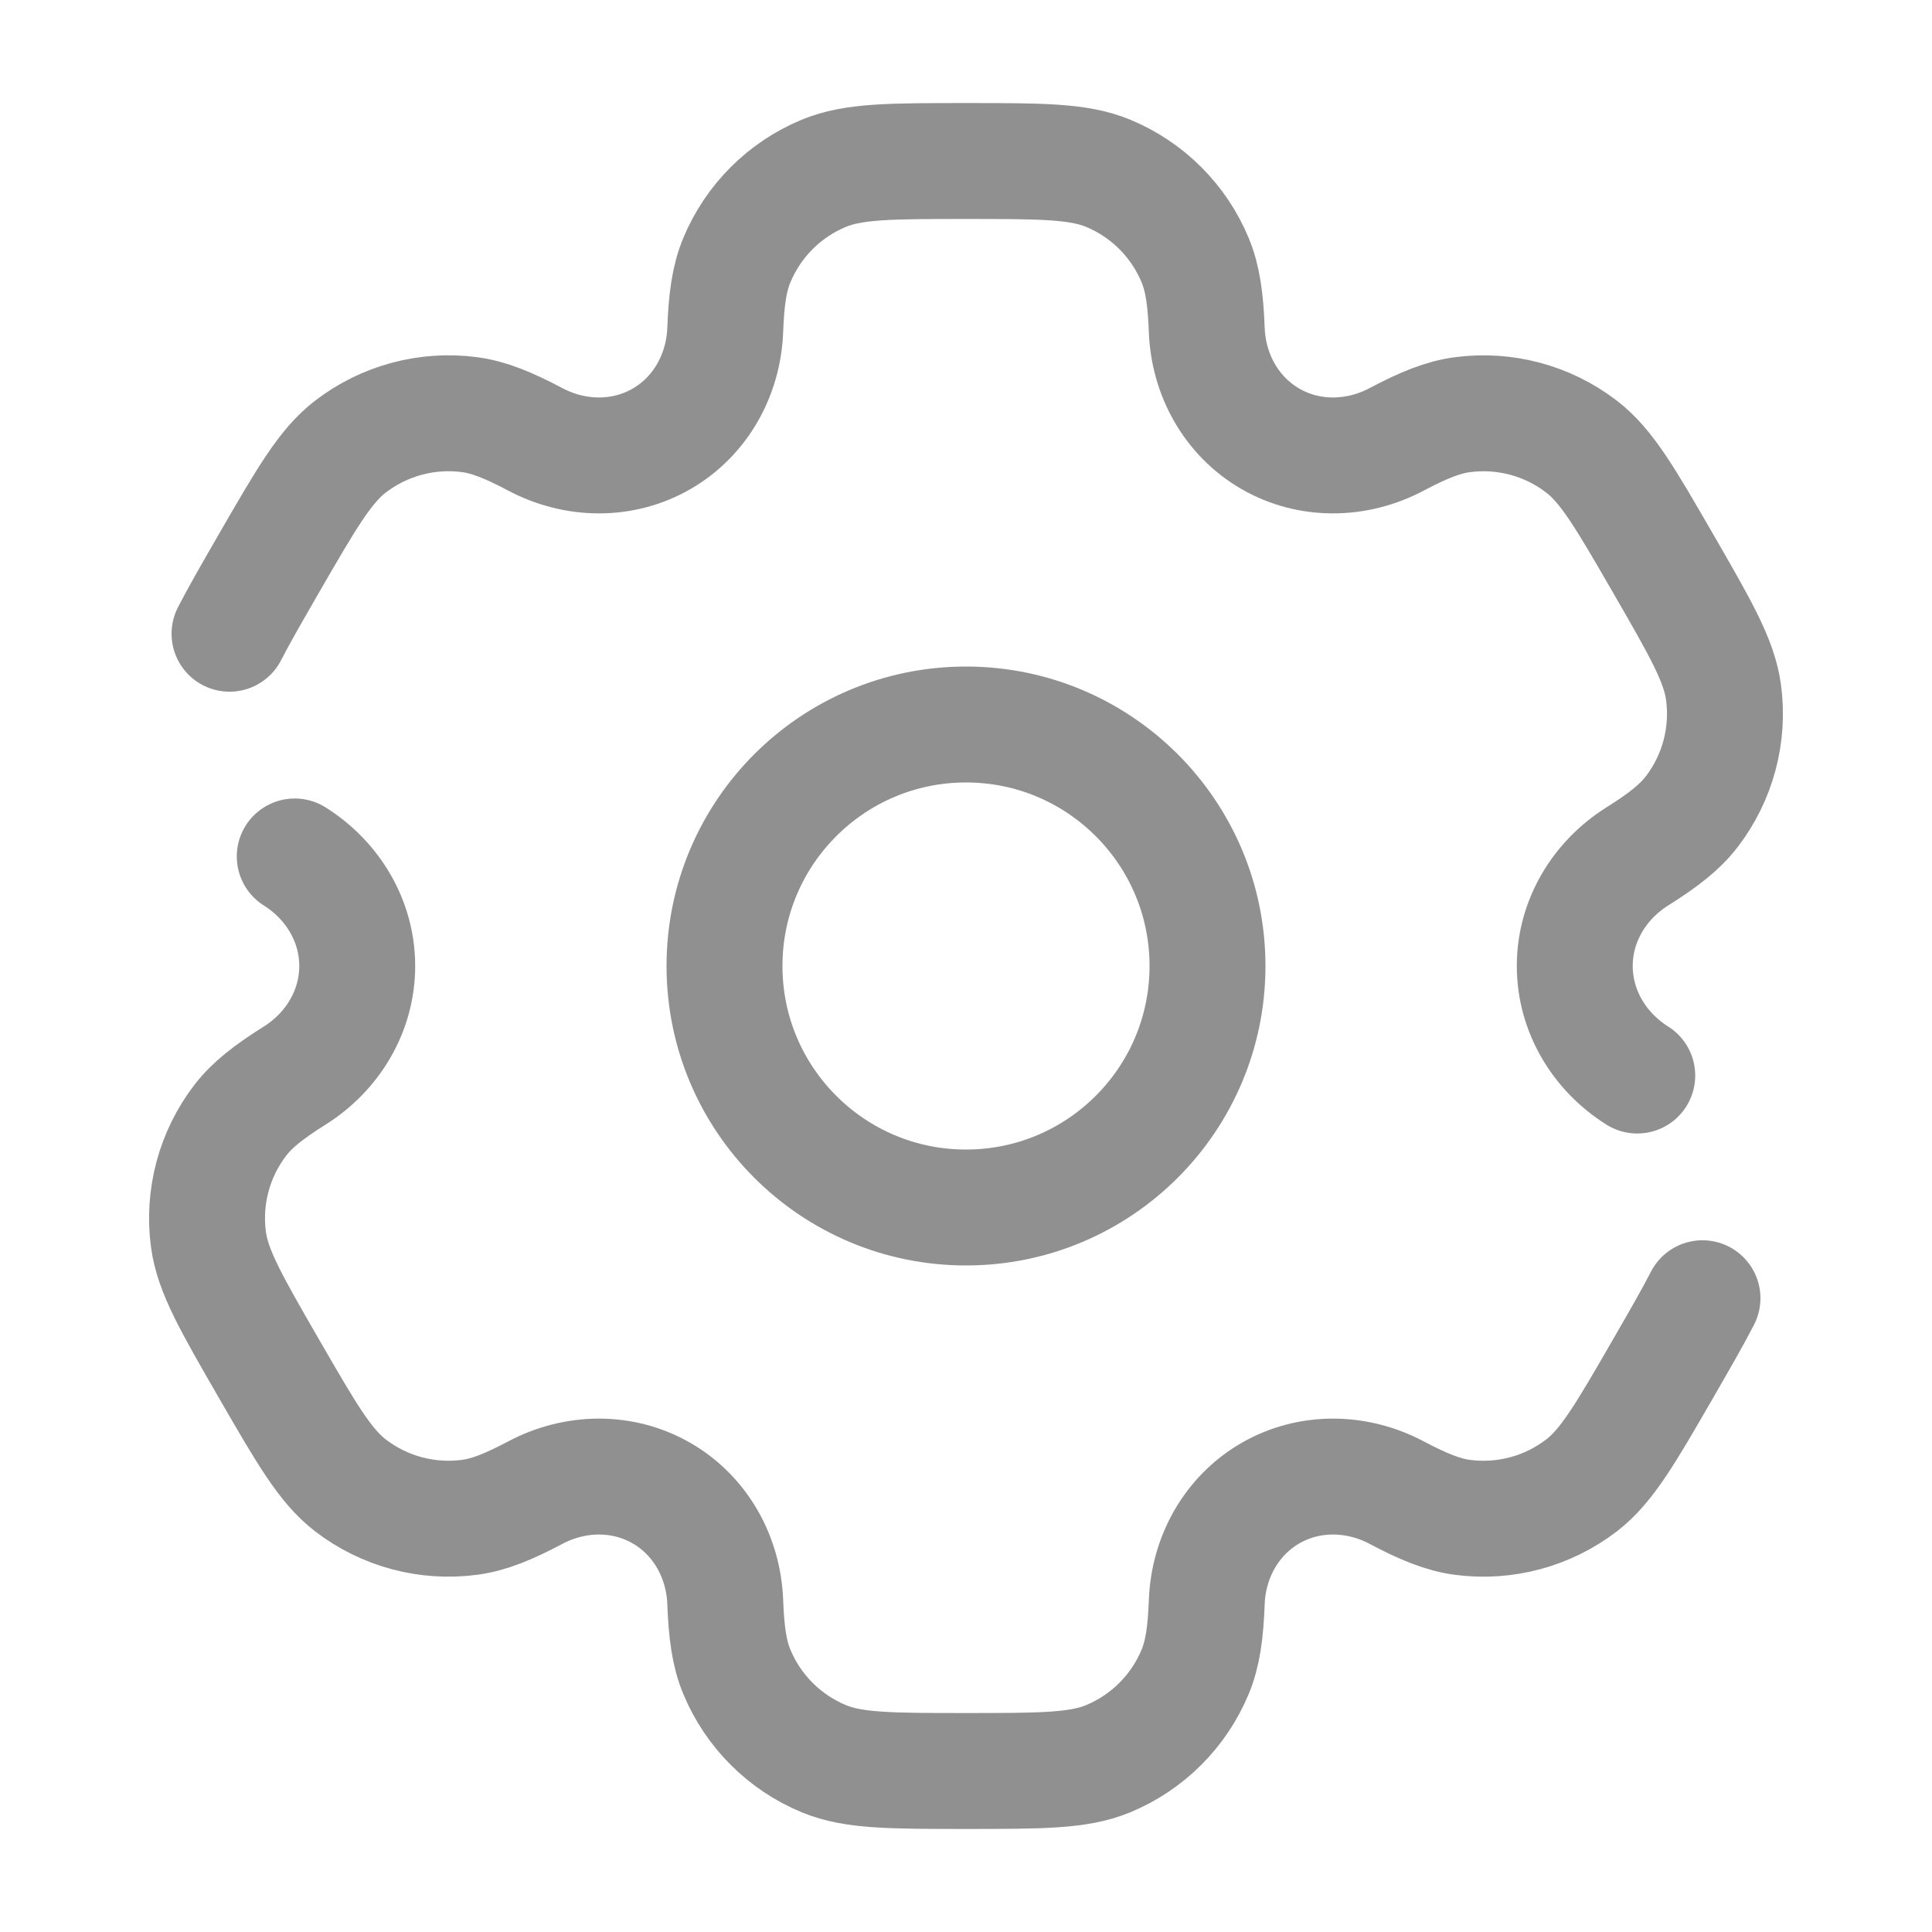<svg xmlns="http://www.w3.org/2000/svg" width="50" height="50" viewBox="0 0 50 50" fill="none"><circle cx="25" cy="25" r="6.25" stroke="#909090" stroke-width="3"></circle><path d="M7.628 22.165C8.612 22.784 9.245 23.837 9.245 25C9.245 26.163 8.612 27.216 7.628 27.835C6.958 28.256 6.526 28.592 6.219 28.992C5.546 29.869 5.249 30.977 5.394 32.073C5.502 32.894 5.987 33.735 6.958 35.416C7.929 37.098 8.414 37.938 9.071 38.443C9.948 39.116 11.056 39.413 12.152 39.268C12.652 39.203 13.159 38.997 13.858 38.627C14.886 38.084 16.116 38.062 17.123 38.644C18.13 39.225 18.726 40.301 18.769 41.463C18.799 42.253 18.874 42.795 19.067 43.261C19.49 44.282 20.301 45.093 21.322 45.516C22.088 45.833 23.059 45.833 25 45.833C26.942 45.833 27.912 45.833 28.678 45.516C29.699 45.093 30.51 44.282 30.933 43.261C31.126 42.795 31.201 42.253 31.231 41.463C31.274 40.301 31.87 39.225 32.877 38.644C33.884 38.062 35.114 38.084 36.142 38.627C36.841 38.997 37.348 39.203 37.848 39.269C38.944 39.413 40.052 39.116 40.929 38.443C41.586 37.939 42.072 37.098 43.042 35.417C43.474 34.668 43.81 34.086 44.06 33.598M42.372 27.835C41.388 27.216 40.755 26.163 40.755 25C40.754 23.837 41.388 22.784 42.372 22.165C43.042 21.744 43.474 21.408 43.781 21.008C44.454 20.131 44.751 19.023 44.606 17.927C44.498 17.105 44.013 16.265 43.042 14.583C42.071 12.902 41.586 12.061 40.928 11.557C40.052 10.884 38.944 10.587 37.848 10.732C37.348 10.797 36.841 11.003 36.141 11.373C35.113 11.916 33.884 11.938 32.877 11.356C31.87 10.775 31.274 9.699 31.231 8.538C31.201 7.747 31.126 7.205 30.933 6.739C30.51 5.718 29.699 4.907 28.678 4.484C27.912 4.167 26.942 4.167 25 4.167C23.059 4.167 22.088 4.167 21.322 4.484C20.301 4.907 19.49 5.718 19.067 6.739C18.874 7.205 18.799 7.747 18.769 8.537C18.726 9.699 18.13 10.775 17.123 11.356C16.116 11.938 14.886 11.916 13.858 11.373C13.159 11.003 12.652 10.797 12.152 10.731C11.056 10.587 9.948 10.884 9.071 11.557C8.414 12.061 7.929 12.902 6.958 14.583C6.526 15.332 6.19 15.914 5.94 16.401" stroke="#909090" stroke-width="3" stroke-linecap="round"></path></svg>